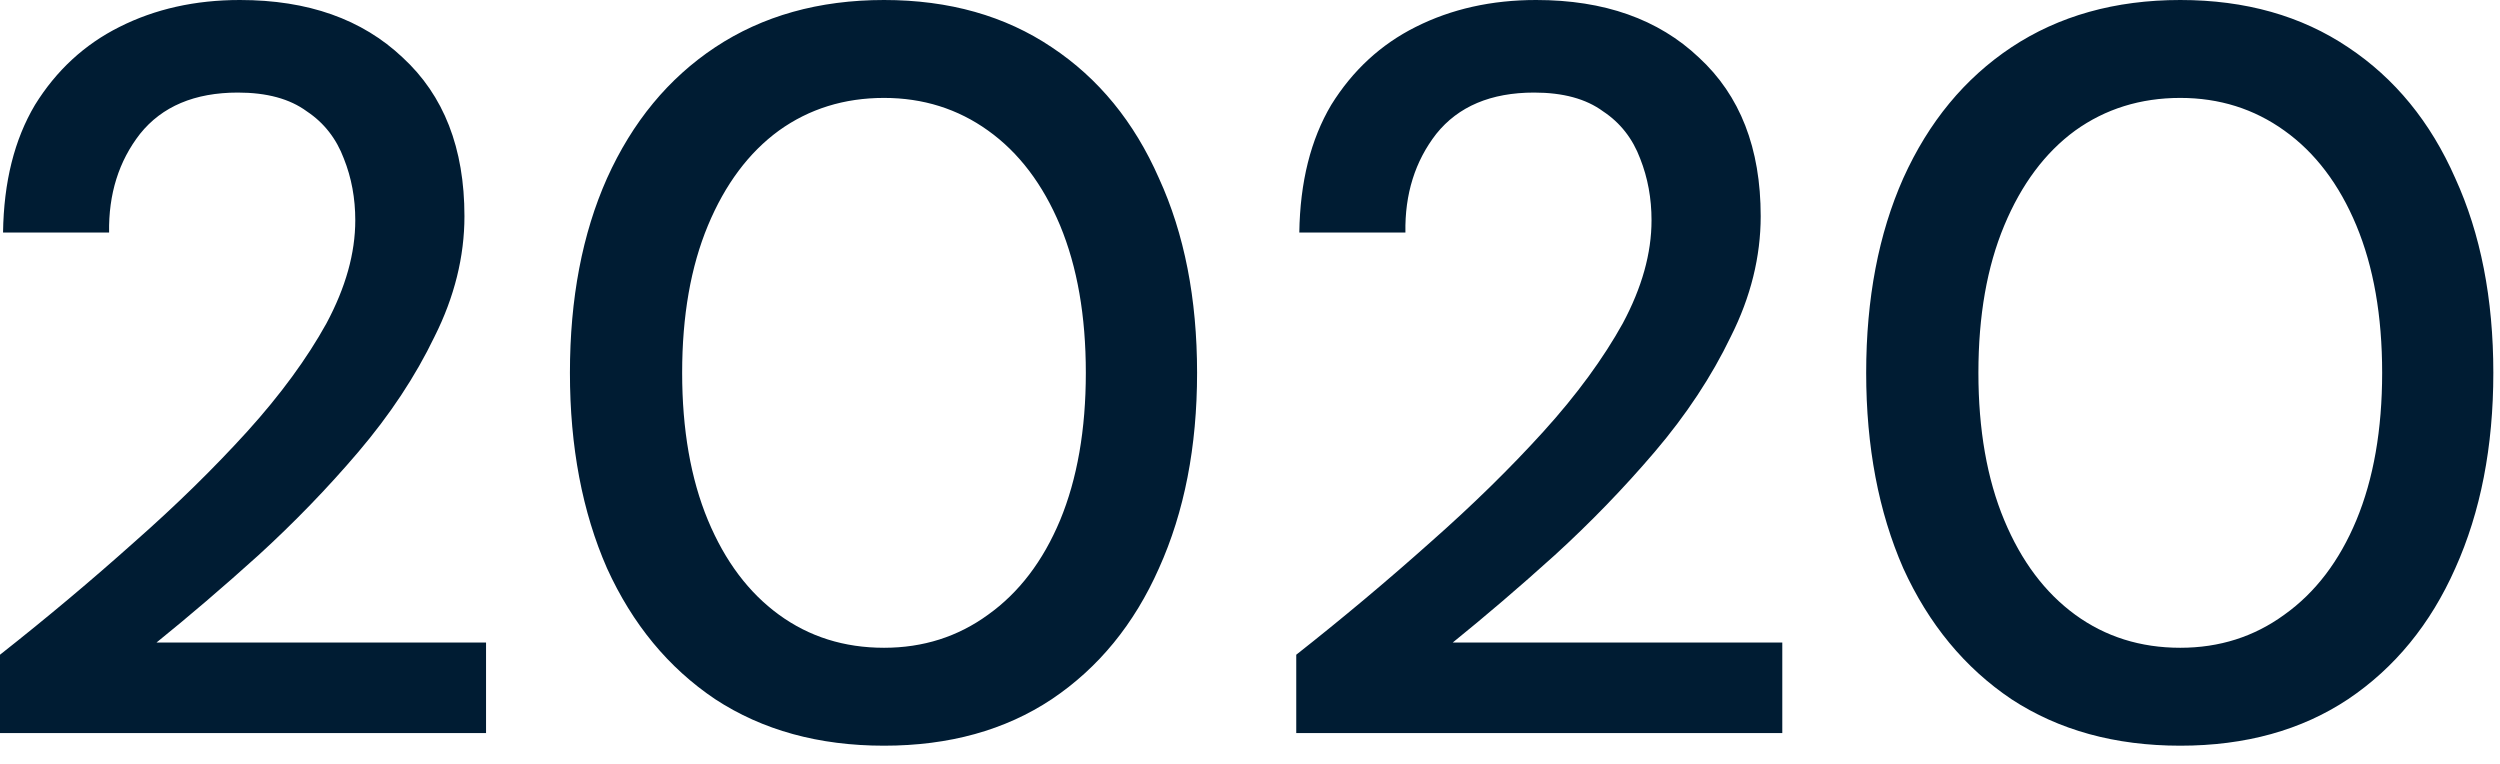 <?xml version="1.0" encoding="utf-8"?>
<svg xmlns="http://www.w3.org/2000/svg" fill="none" height="100%" overflow="visible" preserveAspectRatio="none" style="display: block;" viewBox="0 0 36 11" width="100%">
<path d="M0 10.556V9.428C0.672 8.899 1.315 8.359 1.927 7.812C2.541 7.272 3.084 6.738 3.559 6.215C4.043 5.68 4.424 5.157 4.7 4.658C4.977 4.141 5.116 3.648 5.116 3.172C5.116 2.855 5.062 2.561 4.952 2.285C4.844 1.997 4.666 1.768 4.419 1.604C4.172 1.422 3.841 1.333 3.425 1.333C2.803 1.333 2.333 1.533 2.017 1.927C1.71 2.32 1.562 2.796 1.571 3.348H0.044C0.054 2.62 0.207 2.009 0.504 1.51C0.81 1.016 1.216 0.64 1.72 0.388C2.234 0.129 2.812 0 3.455 0C4.434 0 5.214 0.276 5.798 0.828C6.391 1.374 6.688 2.132 6.688 3.113C6.688 3.695 6.544 4.276 6.258 4.846C5.981 5.422 5.614 5.974 5.16 6.508C4.715 7.031 4.236 7.525 3.722 7.995C3.208 8.459 2.719 8.876 2.254 9.252H6.999V10.556H0ZM12.73 10.738C11.791 10.738 10.98 10.515 10.298 10.068C9.625 9.616 9.107 8.987 8.741 8.183C8.385 7.372 8.207 6.432 8.207 5.369C8.207 4.3 8.385 3.366 8.741 2.567C9.107 1.756 9.625 1.128 10.298 0.681C10.98 0.229 11.791 0 12.73 0C13.668 0 14.474 0.229 15.146 0.681C15.819 1.128 16.333 1.756 16.689 2.567C17.055 3.366 17.238 4.3 17.238 5.369C17.238 6.432 17.055 7.372 16.689 8.183C16.333 8.987 15.819 9.616 15.146 10.068C14.474 10.515 13.668 10.738 12.73 10.738ZM12.73 9.328C13.293 9.328 13.793 9.169 14.228 8.852C14.672 8.535 15.018 8.083 15.266 7.49C15.512 6.896 15.636 6.185 15.636 5.369C15.636 4.547 15.512 3.842 15.266 3.248C15.018 2.655 14.672 2.197 14.228 1.88C13.793 1.568 13.293 1.41 12.73 1.41C12.156 1.41 11.652 1.568 11.217 1.88C10.782 2.197 10.441 2.655 10.194 3.248C9.947 3.842 9.823 4.547 9.823 5.369C9.823 6.185 9.947 6.896 10.194 7.49C10.441 8.083 10.782 8.535 11.217 8.852C11.652 9.169 12.156 9.328 12.73 9.328ZM18.666 10.556V9.428C19.338 8.899 19.981 8.359 20.594 7.812C21.207 7.272 21.751 6.738 22.225 6.215C22.71 5.68 23.09 5.157 23.367 4.658C23.644 4.141 23.782 3.648 23.782 3.172C23.782 2.855 23.728 2.561 23.619 2.285C23.511 1.997 23.333 1.768 23.085 1.604C22.838 1.422 22.507 1.333 22.091 1.333C21.469 1.333 20.999 1.533 20.683 1.927C20.377 2.32 20.228 2.796 20.238 3.348H18.71C18.721 2.62 18.874 2.009 19.17 1.51C19.477 1.016 19.882 0.64 20.386 0.388C20.901 0.129 21.479 0 22.121 0C23.1 0 23.881 0.276 24.464 0.828C25.057 1.374 25.354 2.132 25.354 3.113C25.354 3.695 25.211 4.276 24.924 4.846C24.647 5.422 24.282 5.974 23.827 6.508C23.381 7.031 22.903 7.525 22.388 7.995C21.874 8.459 21.385 8.876 20.92 9.252H25.665V10.556H18.666ZM31.396 10.738C30.457 10.738 29.646 10.515 28.964 10.068C28.292 9.616 27.773 8.987 27.407 8.183C27.052 7.372 26.873 6.432 26.873 5.369C26.873 4.3 27.052 3.366 27.407 2.567C27.773 1.756 28.292 1.128 28.964 0.681C29.646 0.229 30.457 0 31.396 0C32.335 0 33.141 0.229 33.813 0.681C34.485 1.128 35 1.756 35.356 2.567C35.721 3.366 35.904 4.3 35.904 5.369C35.904 6.432 35.721 7.372 35.356 8.183C35 8.987 34.485 9.616 33.813 10.068C33.141 10.515 32.335 10.738 31.396 10.738ZM31.396 9.328C31.96 9.328 32.459 9.169 32.894 8.852C33.339 8.535 33.685 8.083 33.932 7.49C34.179 6.896 34.303 6.185 34.303 5.369C34.303 4.547 34.179 3.842 33.932 3.248C33.685 2.655 33.339 2.197 32.894 1.88C32.459 1.568 31.96 1.41 31.396 1.41C30.823 1.41 30.318 1.568 29.883 1.88C29.449 2.197 29.108 2.655 28.861 3.248C28.613 3.842 28.489 4.547 28.489 5.369C28.489 6.185 28.613 6.896 28.861 7.49C29.108 8.083 29.449 8.535 29.883 8.852C30.318 9.169 30.823 9.328 31.396 9.328Z" fill="#001C33" id="Vector"/>
</svg>